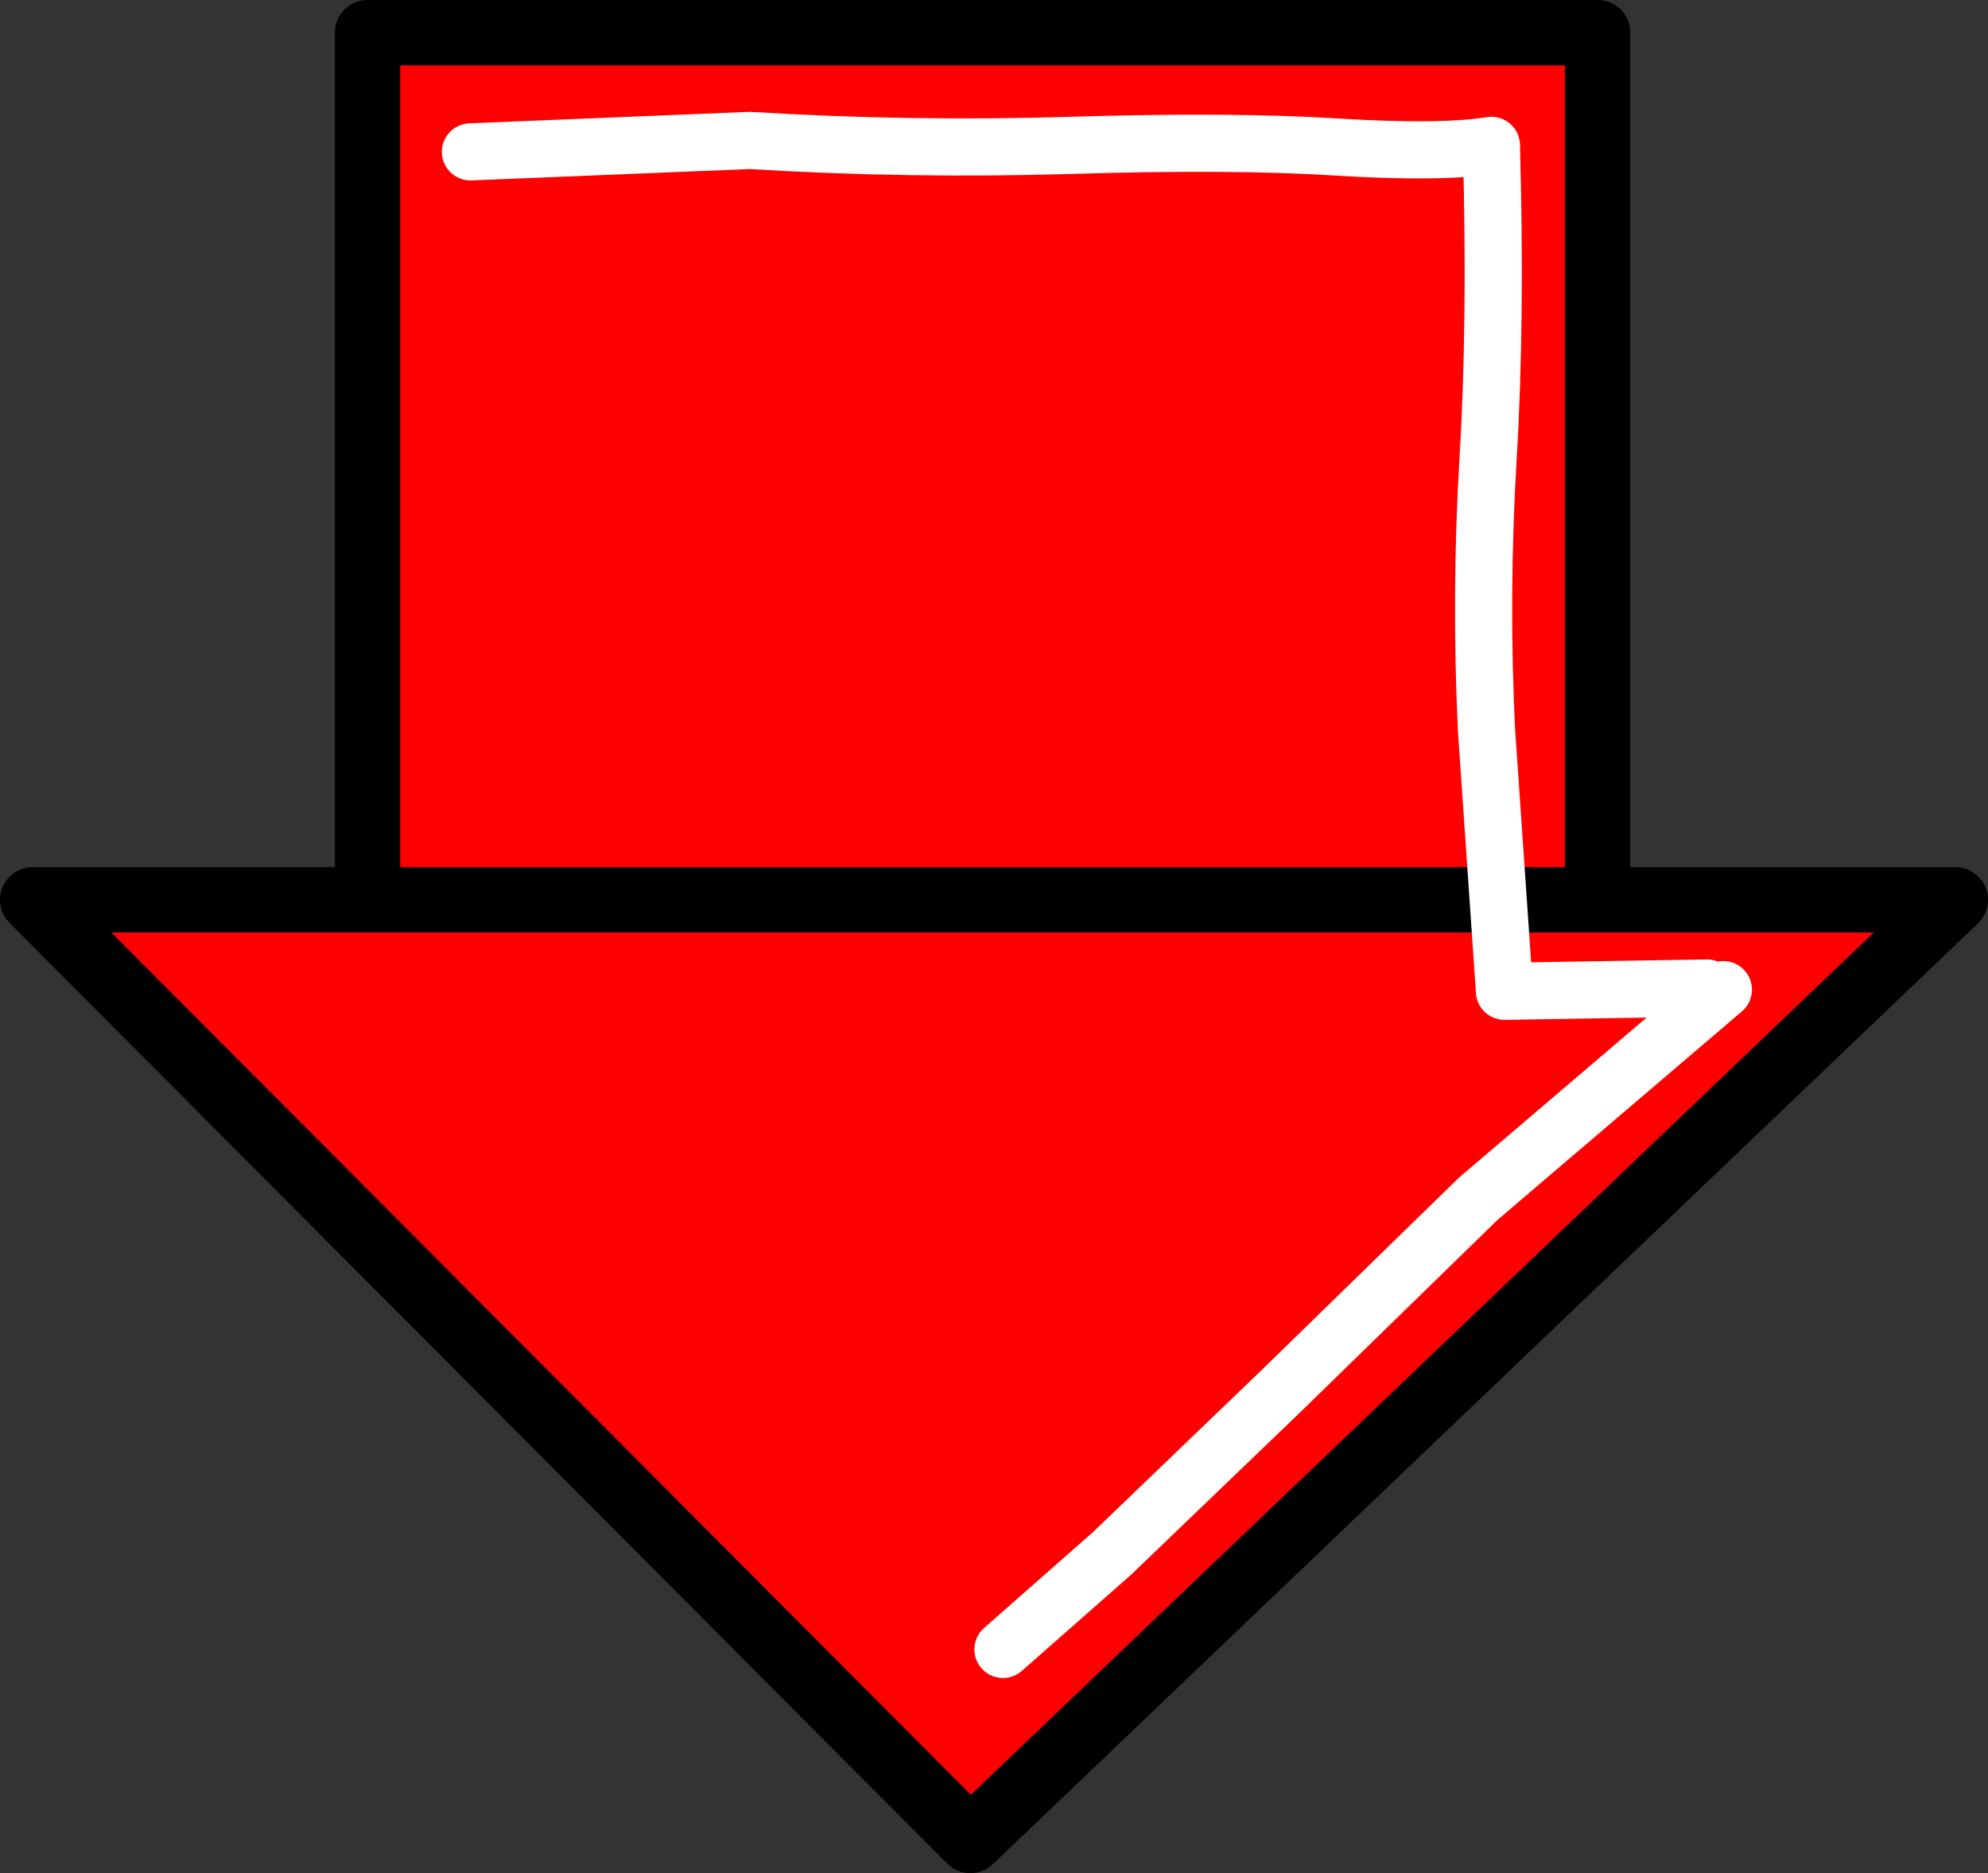 <?xml version="1.0" encoding="UTF-8" standalone="no"?>
<svg xmlns:xlink="http://www.w3.org/1999/xlink" height="57.35px" width="60.85px" xmlns="http://www.w3.org/2000/svg">
  <rect width="100%" height="100%" fill="#333333" stroke="none"/>
  <g transform="matrix(1.0, 0.0, 0.0, 1.0, 1.0, 1.0)">
    <path d="M47.9 26.55 L58.85 26.55 28.7 55.35 0.0 26.55 10.25 26.55 10.25 0.0 47.9 0.0 47.9 26.55" fill="#ff0000" fill-rule="evenodd" stroke="none"/>
    <path d="M47.9 26.55 L58.85 26.55 28.7 55.35 0.0 26.55 10.25 26.55" fill="none" stroke="#000000" stroke-linecap="round" stroke-linejoin="round" stroke-width="2.0"/>
    <path d="M10.25 26.55 L10.25 0.0 47.9 0.0 47.9 26.55 Z" fill="none" stroke="#000000" stroke-linecap="round" stroke-linejoin="round" stroke-width="2.0"/>
    <path d="M13.4 3.65 L21.95 3.3 Q26.85 3.6 31.8 3.45 36.7 3.3 39.9 3.5 43.1 3.7 44.65 3.45 44.8 8.85 44.55 13.0 44.3 17.2 44.5 21.35 L45.05 29.35 51.25 29.25 M51.75 29.3 L44.25 35.7 38.2 41.6 33.05 46.55 29.7 49.5" fill="none" stroke="#ffffff" stroke-linecap="round" stroke-linejoin="round" stroke-width="1.75"/>
  </g>
</svg>
